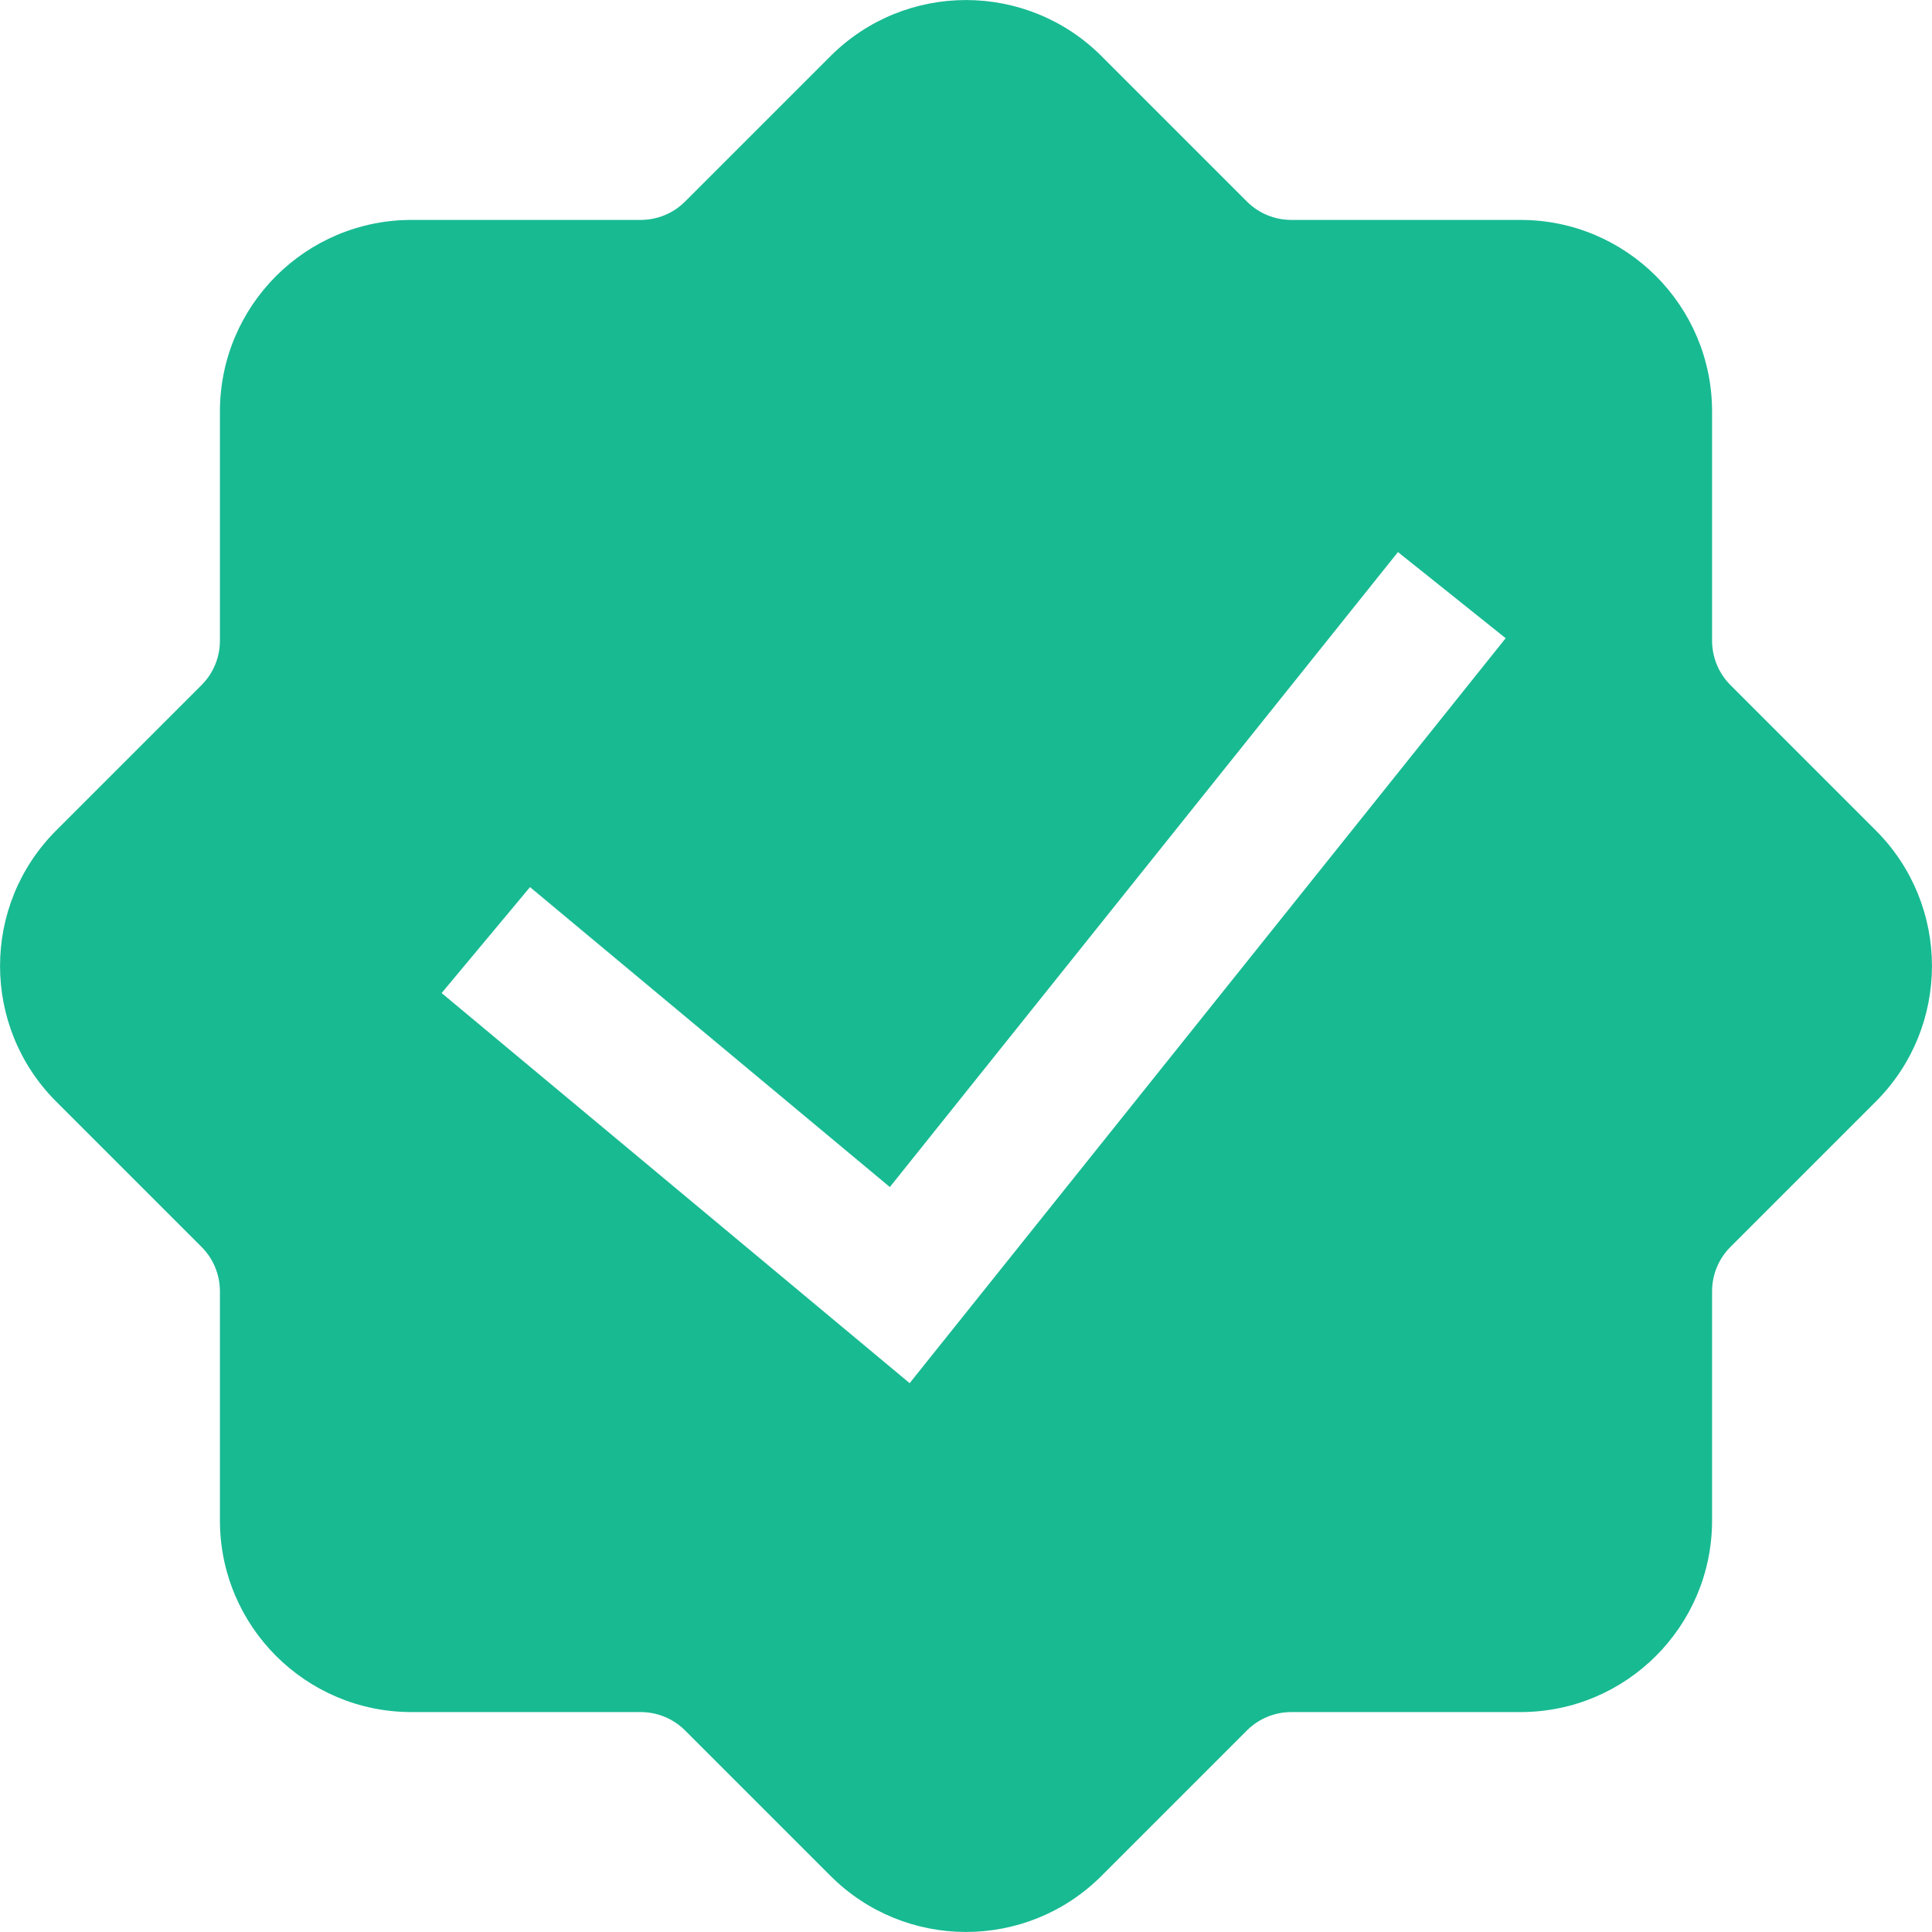 <svg width="12" height="12" viewBox="0 0 12 12" fill="none" xmlns="http://www.w3.org/2000/svg">
<path fill-rule="evenodd" clip-rule="evenodd" d="M4.255 1.252L5.158 0.349C5.623 -0.116 6.377 -0.116 6.842 0.349L7.745 1.252C7.818 1.325 7.917 1.366 8.021 1.366H9.444C10.101 1.366 10.634 1.899 10.634 2.556V3.979C10.634 4.083 10.675 4.182 10.748 4.255L11.651 5.158C12.116 5.623 12.116 6.377 11.651 6.842L10.748 7.745C10.675 7.818 10.634 7.917 10.634 8.021V9.444C10.634 10.101 10.101 10.634 9.444 10.634H8.021C7.917 10.634 7.818 10.675 7.745 10.748L6.842 11.651C6.377 12.116 5.623 12.116 5.158 11.651L4.255 10.748C4.182 10.675 4.083 10.634 3.979 10.634H2.556C1.899 10.634 1.366 10.101 1.366 9.444V8.021C1.366 7.917 1.325 7.818 1.252 7.745L0.349 6.842C-0.116 6.377 -0.116 5.623 0.349 5.158L1.252 4.255C1.325 4.182 1.366 4.083 1.366 3.979V2.556C1.366 1.899 1.899 1.366 2.556 1.366H3.979C4.083 1.366 4.182 1.325 4.255 1.252ZM5.65 8.591L9.352 3.964L8.683 3.429L5.527 7.373L3.292 5.51L2.743 6.168L5.65 8.591Z" fill="#18BA92"/>
</svg>
